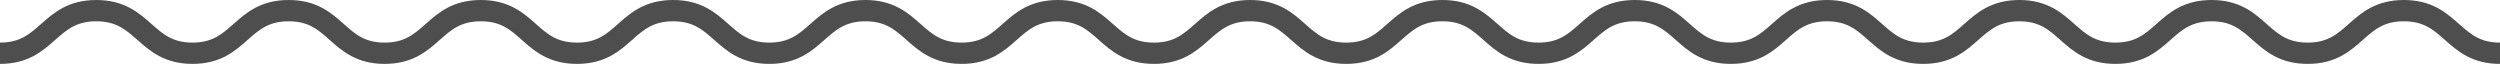 <?xml version="1.0" encoding="UTF-8"?>
<svg id="_レイヤー_2" data-name="レイヤー 2" xmlns="http://www.w3.org/2000/svg" viewBox="0 0 234.77 6">
  <defs>
    <style>
      .cls-1 {
        fill: none;
        stroke: #4e4e4e;
        stroke-miterlimit: 10;
        stroke-width: 2px;
      }
    </style>
  </defs>
  <g id="_レイアウト" data-name="レイアウト">
    <path class="cls-1" d="M234.77,5c-4.51,0-4.51-4-9.03-4s-4.51,4-9.03,4-4.51-4-9.03-4-4.51,4-9.03,4-4.51-4-9.02-4-4.51,4-9.03,4-4.51-4-9.03-4-4.51,4-9.03,4-4.51-4-9.03-4-4.51,4-9.03,4-4.51-4-9.03-4-4.51,4-9.03,4-4.52-4-9.03-4-4.51,4-9.03,4-4.51-4-9.03-4-4.52,4-9.03,4-4.52-4-9.03-4-4.52,4-9.03,4-4.51-4-9.03-4-4.51,4-9.03,4-4.51-4-9.03-4-4.52,4-9.03,4S31.63,1,27.11,1s-4.52,4-9.03,4S13.56,1,9.04,1,4.52,5,0,5"/>
  </g>
</svg>